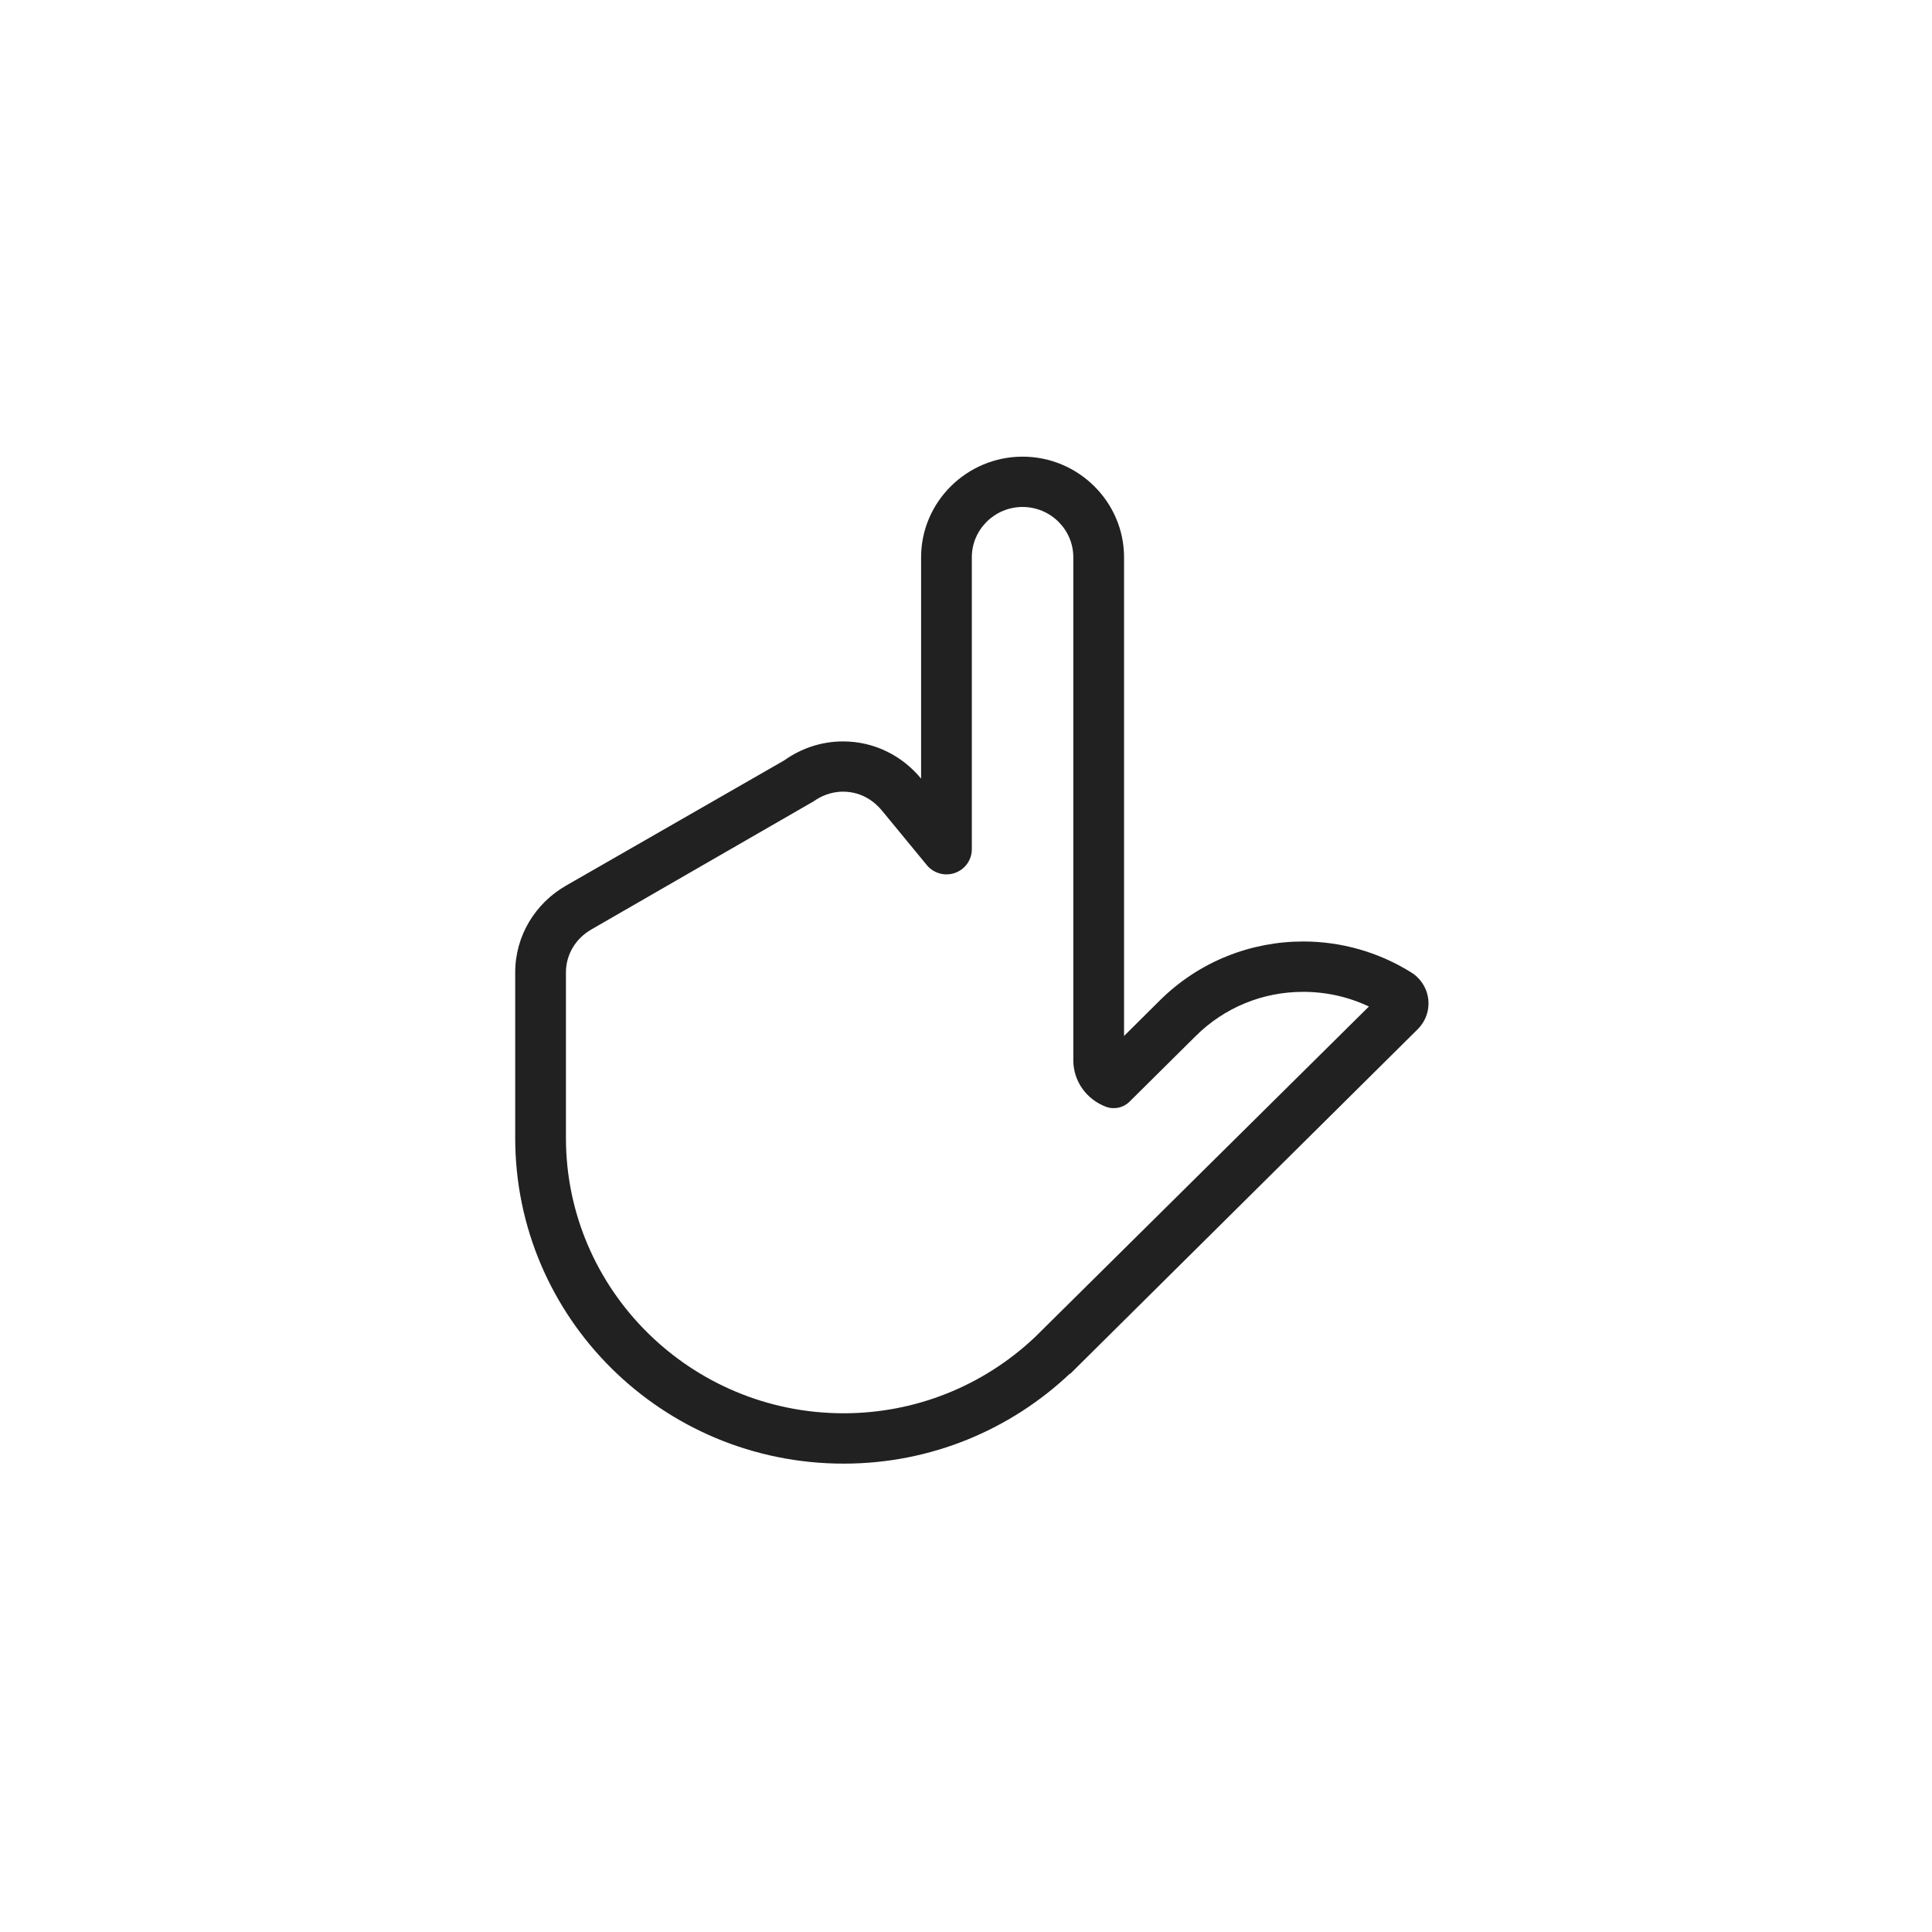 <?xml version="1.0" encoding="UTF-8"?> <svg xmlns="http://www.w3.org/2000/svg" width="165" height="165" viewBox="0 0 165 165" fill="none"><rect width="165" height="165" fill="white"></rect><path fill-rule="evenodd" clip-rule="evenodd" d="M120.515 83.044C120.714 83.16 120.9 83.311 121.074 83.482C122.309 84.703 122.309 86.683 121.074 87.903L91.894 116.841L91.873 116.862L91.392 117.339L91.387 117.301C86.357 122.061 79.558 125 72.053 125C56.557 125 44 112.549 44 97.184V83.053C44 79.89 45.738 77.136 48.316 75.65L66.979 64.938C68.396 63.929 70.125 63.319 72.001 63.319C74.7 63.319 77.084 64.573 78.665 66.498V47.593C78.665 42.867 82.565 39 87.332 39C92.098 39 95.998 42.867 95.998 47.593V88.475L99.061 85.433C102.441 82.082 106.87 80.406 111.303 80.406C114.505 80.406 117.707 81.291 120.515 83.044ZM72.053 120.699C78.15 120.699 83.956 118.388 88.397 114.19L116.91 85.961C115.168 85.136 113.257 84.707 111.303 84.707C107.836 84.707 104.577 86.043 102.125 88.475L96.462 94.091C95.933 94.615 95.144 94.782 94.447 94.52C92.822 93.906 91.665 92.372 91.665 90.546V47.593C91.665 45.226 89.719 43.297 87.332 43.297C84.944 43.297 82.998 45.226 82.998 47.593V72.526C82.998 73.437 82.422 74.245 81.56 74.55C80.698 74.855 79.736 74.588 79.155 73.884L75.307 69.209C74.813 68.612 73.73 67.611 71.996 67.611C70.879 67.611 70.021 68.058 69.501 68.427L50.504 79.379C49.144 80.165 48.333 81.536 48.333 83.048V97.18C48.333 110.151 58.971 120.699 72.053 120.699Z" fill="#212121"></path></svg> 
